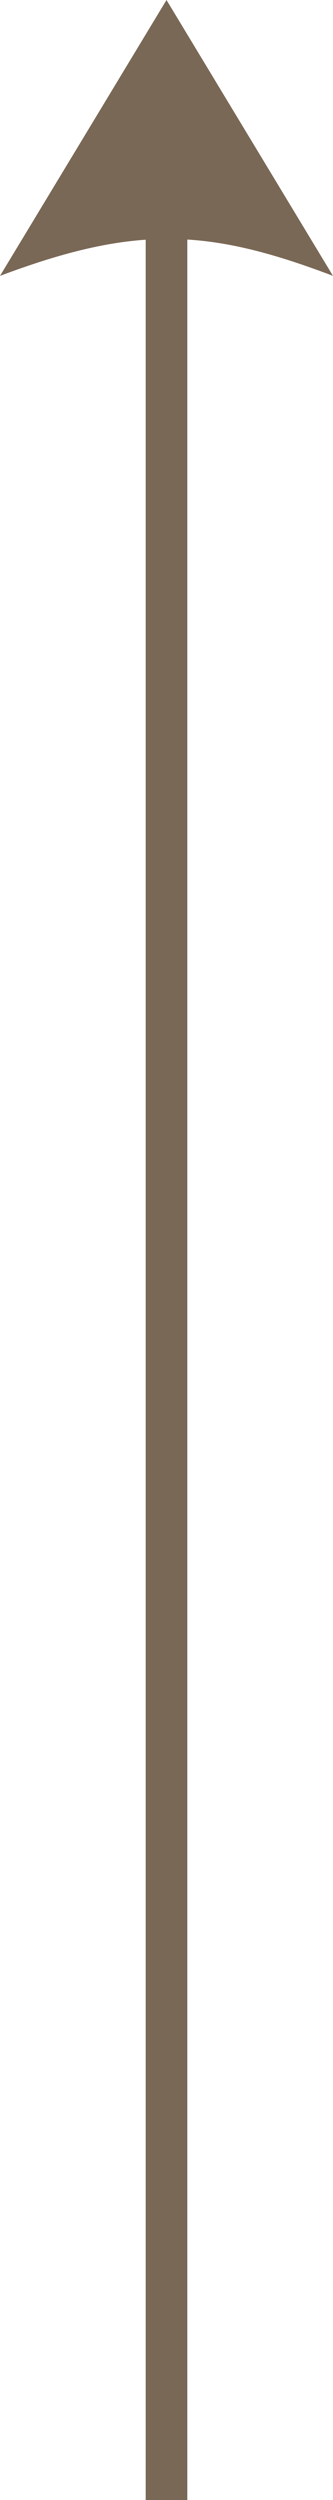 <svg width="8" height="60" viewBox="0 0 8 60" fill="none" xmlns="http://www.w3.org/2000/svg">
<path fill-rule="evenodd" clip-rule="evenodd" d="M8 6.621L4 1.74843e-07L5.44103e-05 6.621C1.362 6.109 2.46 5.825 3.5 5.753L3.5 60L4.5 60L4.5 5.749C5.578 5.816 6.665 6.113 8 6.621Z" fill="#7A6856"/>
</svg>

